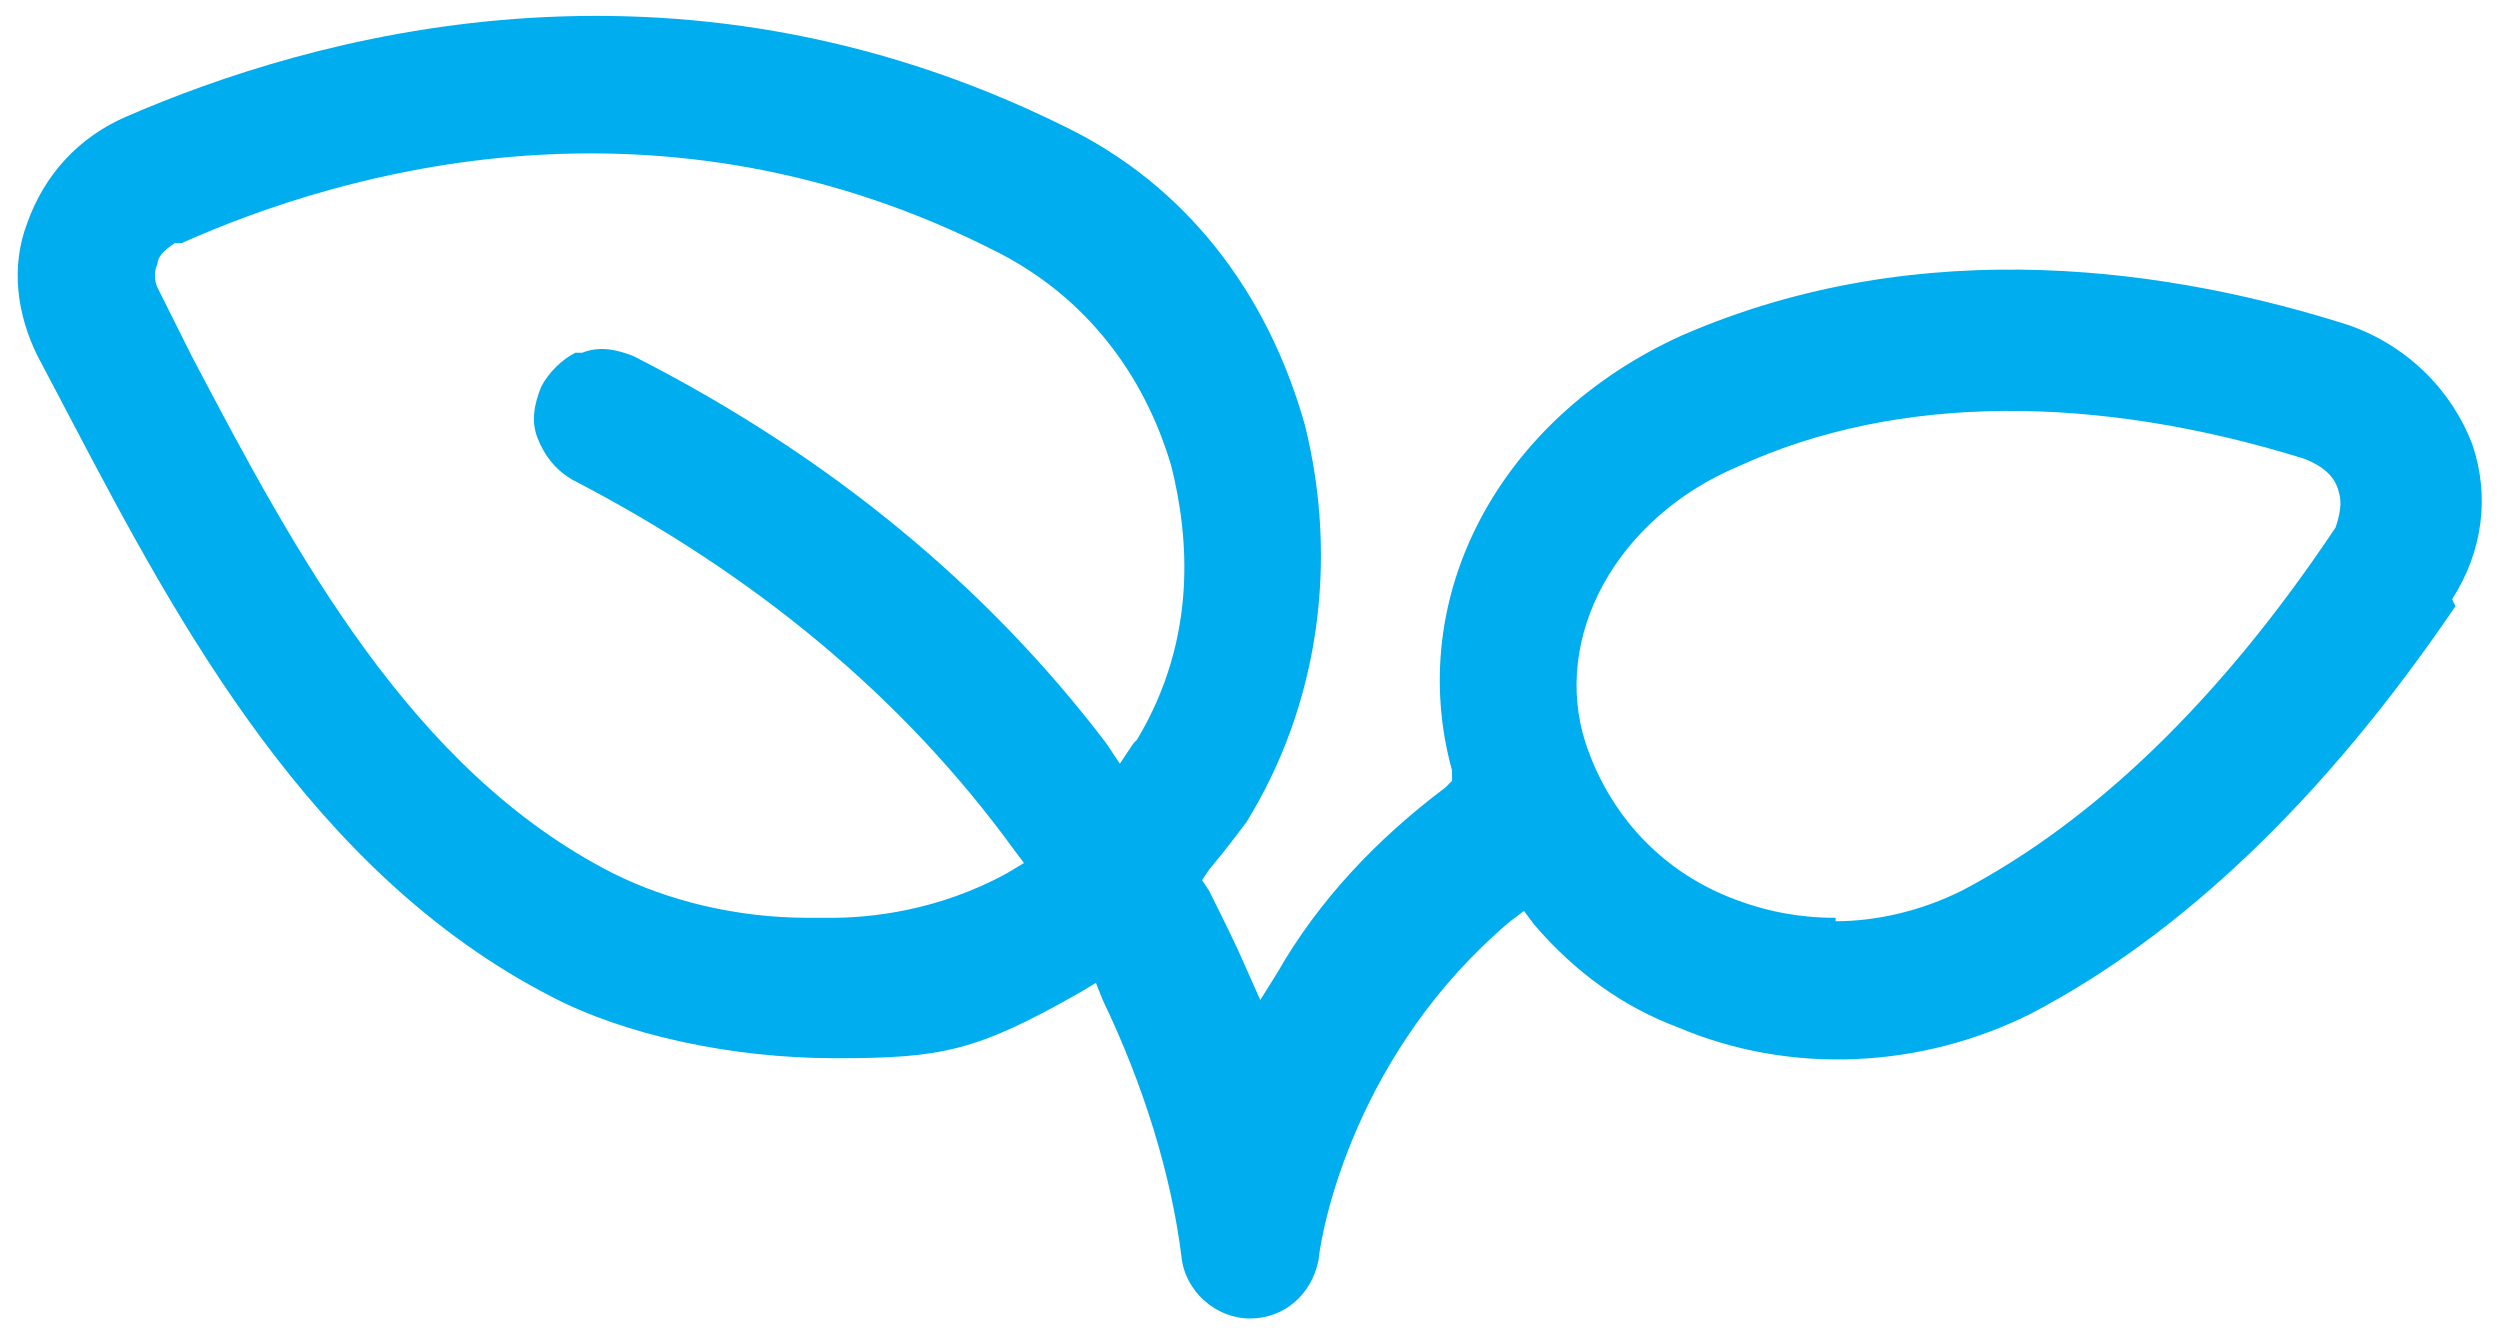 <svg xmlns="http://www.w3.org/2000/svg" id="uuid-2fb7106d-b186-4276-97bd-80b24edf2544" viewBox="0 0 73 38.9"><defs><style>      .st0 {        fill: #00adee;      }    </style></defs><path class="st0" d="M71.6,17.5c.9-1.4,1.1-3,.6-4.5-.6-1.6-1.9-2.9-3.6-3.5-5-1.6-12.4-2.8-19.5.3-5.3,2.4-8.1,7.6-6.7,12.7v.3c0,0-.2.2-.2.2-2,1.5-3.7,3.3-4.9,5.4l-.5.8-.4-.9c-.3-.7-.7-1.5-1.1-2.3l-.2-.3.2-.3c.5-.6.8-1,1.1-1.4,2.1-3.4,2.7-7.6,1.7-11.6-1.1-3.9-3.5-7-7-8.7C19.6-2,9,1.1,3.7,3.4c-1.4.6-2.4,1.7-2.9,3.1-.5,1.3-.3,2.7.3,3.9l1,1.9c3.1,5.9,7,13.2,14,16.8,2.1,1.1,5.2,1.8,8.3,1.8s4.1-.2,7.1-1.9l.5-.3.2.5c1.2,2.5,2,5.1,2.3,7.5.1,1,1,1.8,2,1.8,1,0,1.8-.7,2-1.7.1-1,1.1-6.1,5.6-9.9l.4-.3.3.4c1.2,1.4,2.6,2.4,4.2,3,3.3,1.4,7.1,1.2,10.3-.4,4.4-2.3,8.6-6.3,12.4-11.9ZM33.1,21.7l-.4.6-.4-.6c-3.5-4.6-8.1-8.4-13.8-11.3-.5-.2-1-.3-1.5-.1h-.2c-.4.2-.8.6-1,1-.2.5-.3,1-.1,1.5.2.5.5.9,1,1.2,5.4,2.8,9.7,6.4,12.9,10.8l.3.4-.5.3c-2,1.1-4,1.3-5.1,1.3s-.6,0-.7,0c-2.1,0-4.1-.5-5.7-1.3-5.9-3-9.3-9.4-12.3-15.1l-1-2c-.1-.2-.1-.5,0-.7,0-.2.2-.4.5-.6h.2c4.7-2.1,14-4.8,23.9.3,2.5,1.3,4.2,3.5,5,6.2.5,2,.8,5-1,8ZM53.6,26.8c-1.1,0-2.1-.2-3.1-.6-2-.8-3.5-2.4-4.2-4.5-1-3.1.9-6.6,4.5-8.1,4.6-2.1,10.4-2.1,16.5-.2h0c.5.2.9.5,1,1,.1.3,0,.7-.1,1-3.4,5.1-7.1,8.6-10.9,10.6-1.2.6-2.5.9-3.7.9Z"></path></svg>
